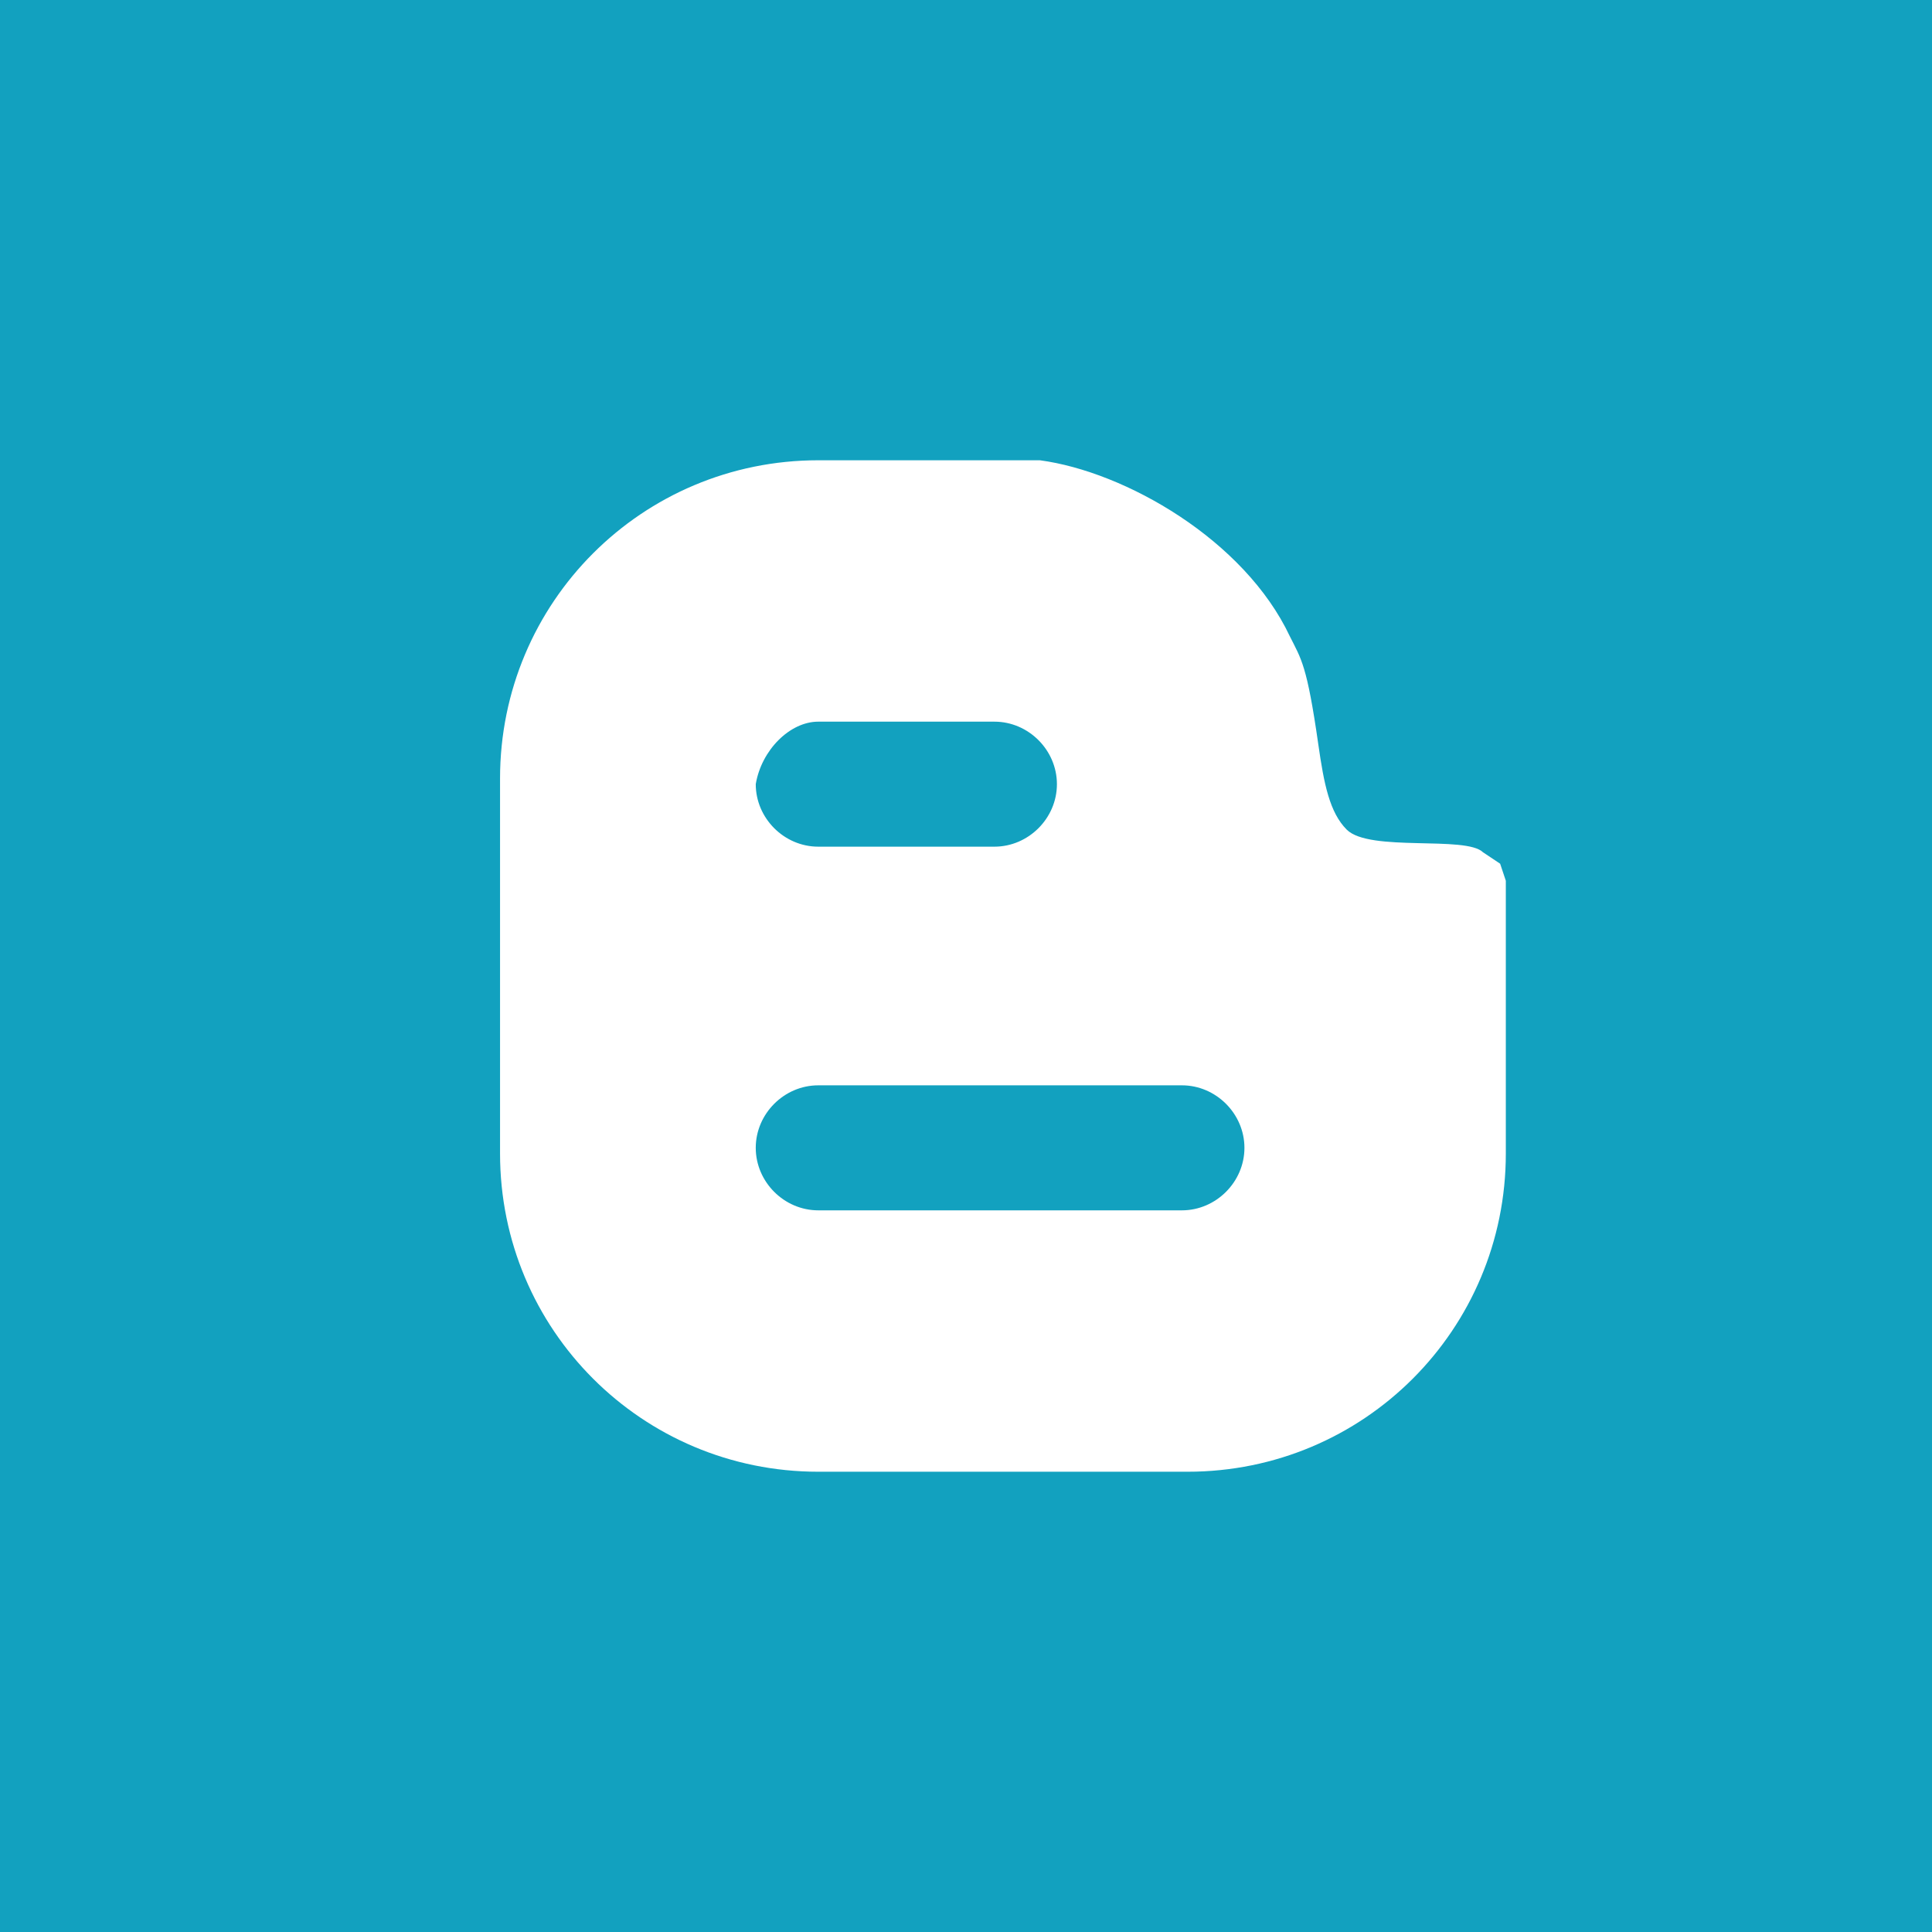 <?xml version="1.0" encoding="utf-8"?>
<!-- Generator: Adobe Illustrator 28.3.0, SVG Export Plug-In . SVG Version: 6.00 Build 0)  -->
<!DOCTYPE svg PUBLIC "-//W3C//DTD SVG 1.1//EN" "http://www.w3.org/Graphics/SVG/1.1/DTD/svg11.dtd">
<svg version="1.1" id="Ebene_1" xmlns:x="http://ns.adobe.com/Extensibility/1.0/" xmlns:i="http://ns.adobe.com/AdobeIllustrator/10.0/" xmlns:graph="http://ns.adobe.com/Graphs/1.0/"
	 xmlns="http://www.w3.org/2000/svg" xmlns:xlink="http://www.w3.org/1999/xlink" x="0px" y="0px" width="34px" height="34px"
	 viewBox="0 0 34 34" style="enable-background:new 0 0 34 34;" xml:space="preserve">
<style type="text/css">
	.st0{fill:#12A1BF;}
	.st1{fill-rule:evenodd;clip-rule:evenodd;fill:#FFFFFF;}
</style>
<g>
	<polygon class="st0" points="0,0 0,34 34,34 34,0 	"/>
</g>
<path class="st1" d="M26.5,15.5l-0.1-0.3L26.1,15c-0.3-0.3-2,0-2.4-0.4c-0.3-0.3-0.4-0.8-0.5-1.5c-0.2-1.4-0.3-1.5-0.5-1.9
	c-0.8-1.7-2.9-2.9-4.4-3.1h-3.9c-3.1,0-5.6,2.5-5.6,5.6v6.6c0,3.1,2.5,5.6,5.6,5.6h6.5c3.1,0,5.6-2.5,5.6-5.6l0-4.6L26.5,15.5z
	 M14.4,12.7h3.1c0.6,0,1.1,0.5,1.1,1.1c0,0.6-0.5,1.1-1.1,1.1h-3.1c-0.6,0-1.1-0.5-1.1-1.1C13.4,13.2,13.9,12.7,14.4,12.7z
	 M20.8,21.3h-6.4c-0.6,0-1.1-0.5-1.1-1.1c0-0.6,0.5-1.1,1.1-1.1h6.4c0.6,0,1.1,0.5,1.1,1.1C21.9,20.8,21.4,21.3,20.8,21.3z"/>
</svg>
